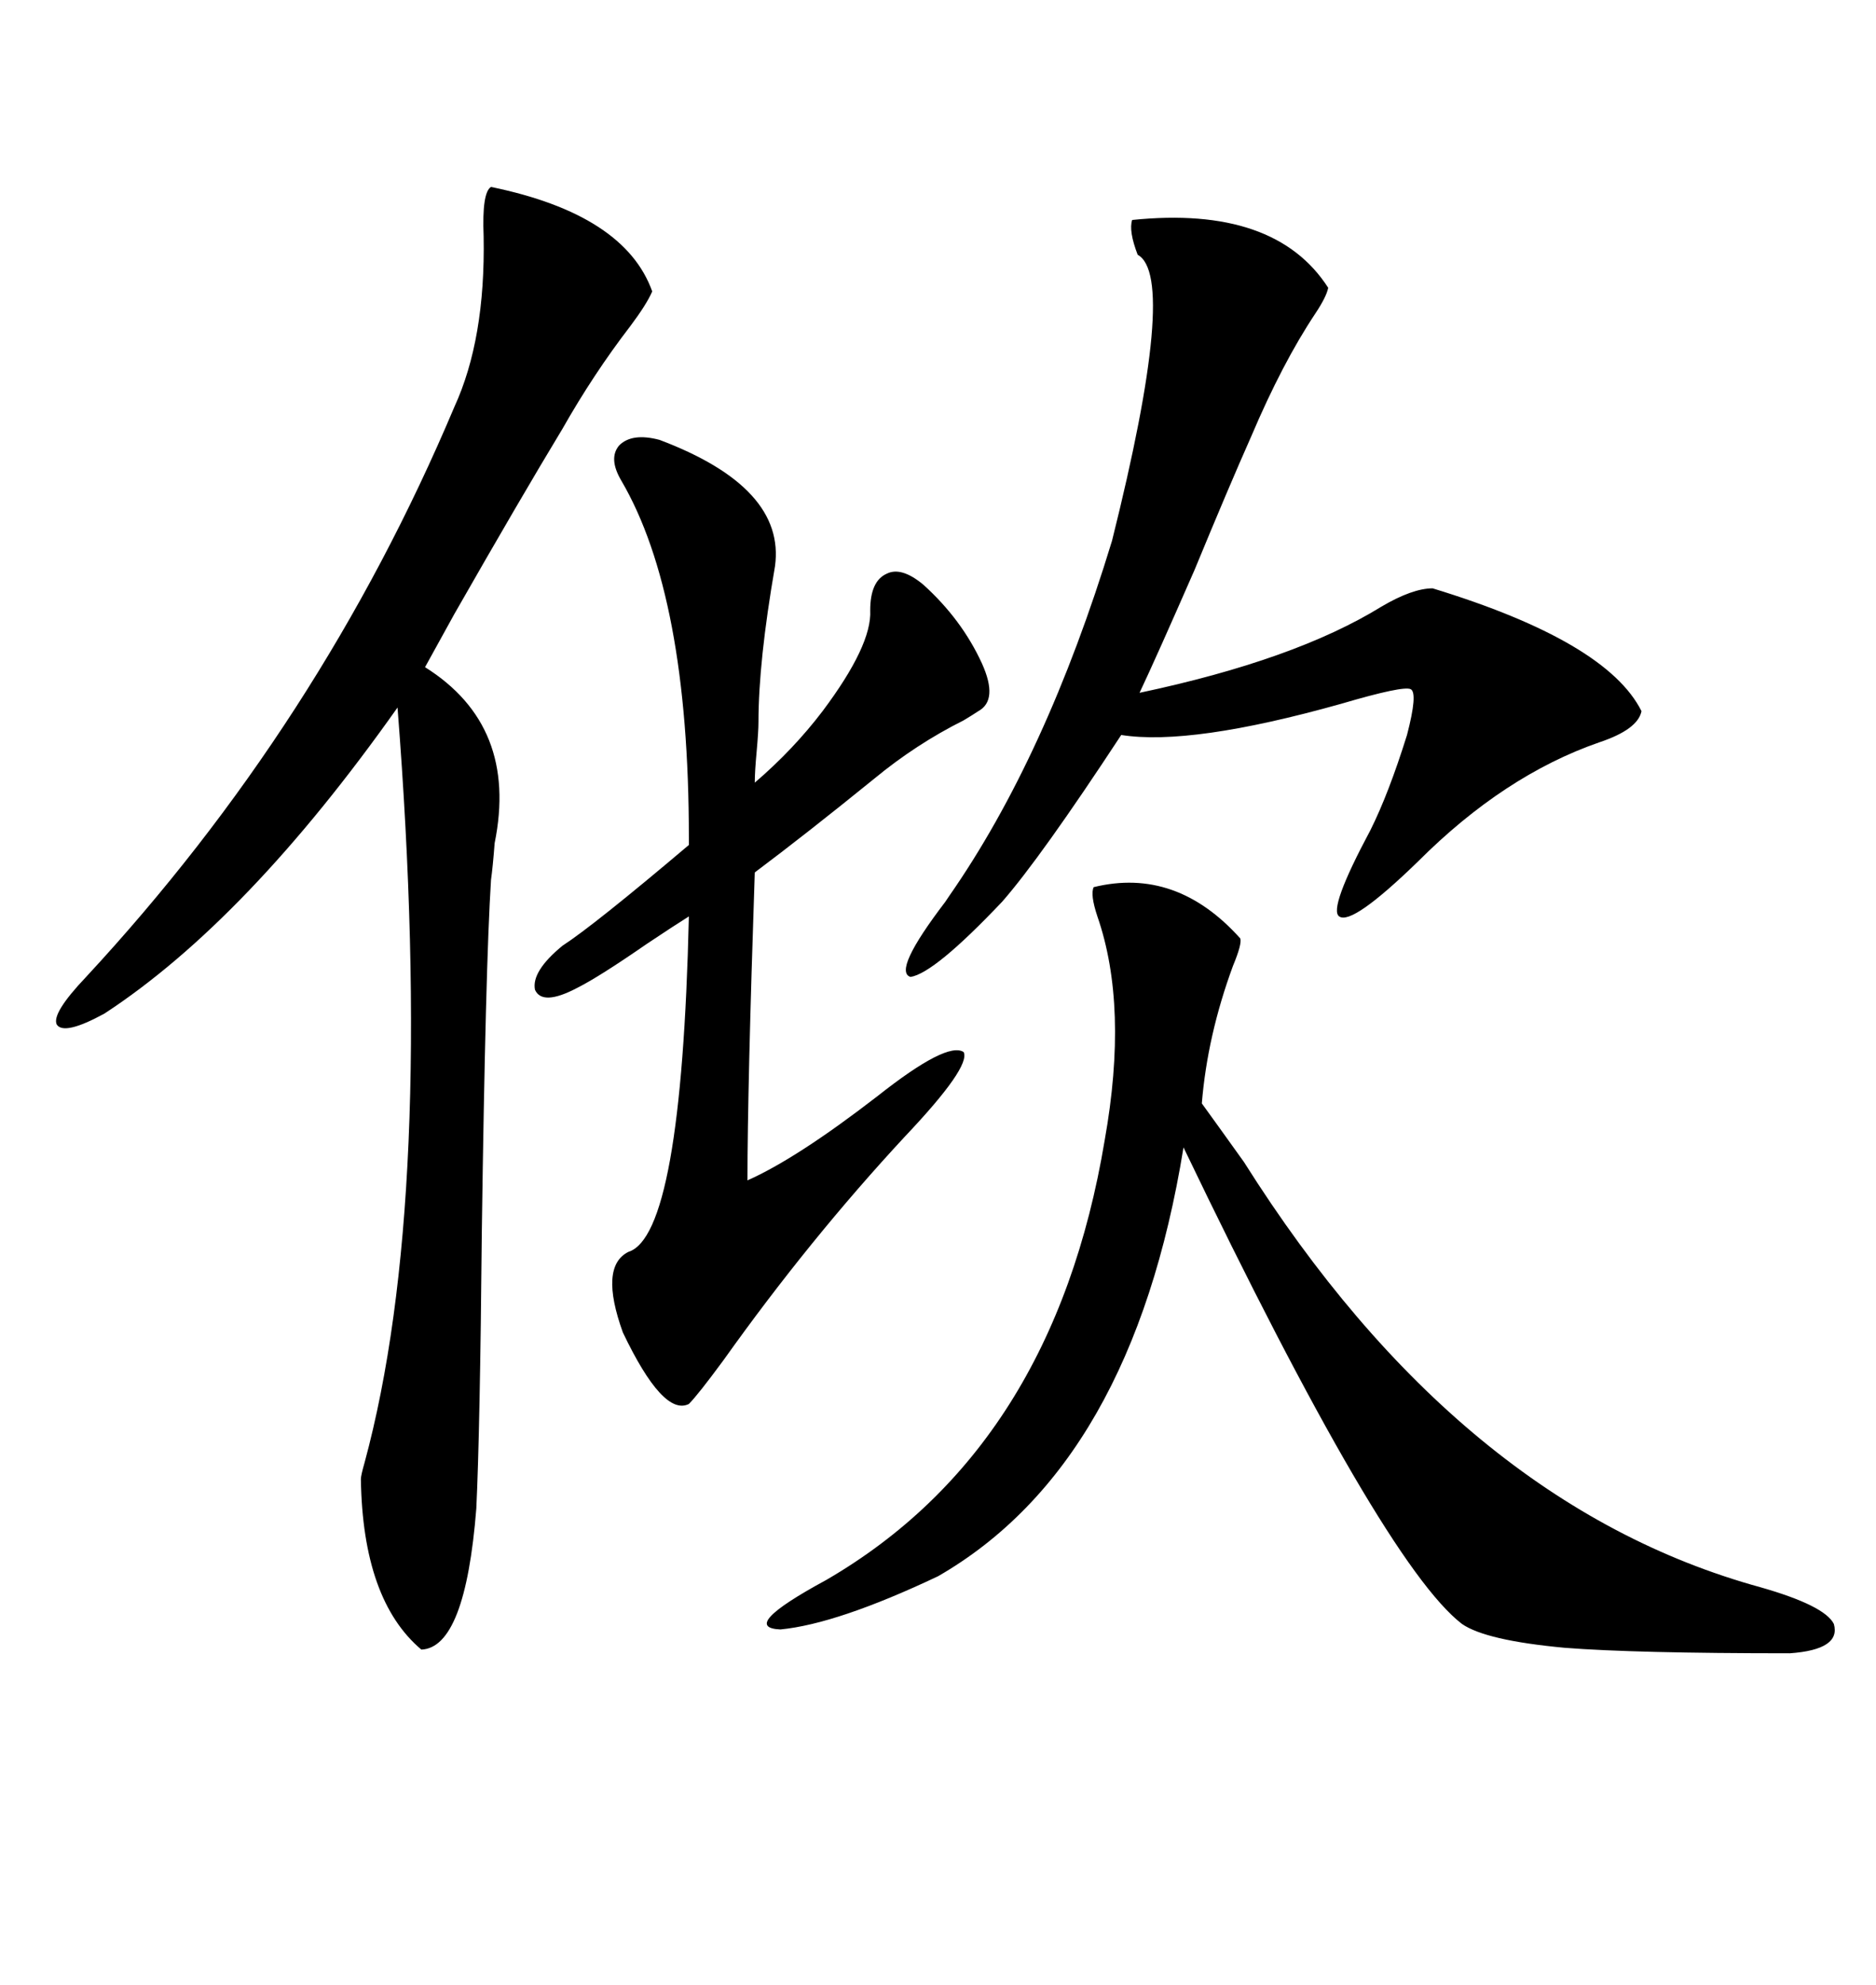 <svg xmlns="http://www.w3.org/2000/svg" xmlns:xlink="http://www.w3.org/1999/xlink" width="300" height="317.285"><path d="M78.52 29.88L78.52 29.88Q99.90 34.28 104.30 46.58L104.30 46.58Q103.42 48.63 100.78 52.15L100.78 52.15Q94.92 59.77 89.94 68.55L89.94 68.55Q83.20 79.69 72.66 98.14L72.66 98.14Q69.43 104.00 67.97 106.64L67.97 106.64Q82.91 116.02 79.10 134.77L79.10 134.77Q78.81 138.57 78.52 140.63L78.52 140.63Q77.64 154.39 77.05 196.88L77.05 196.88Q76.76 228.81 76.17 241.11L76.17 241.11Q74.41 263.38 67.38 263.67L67.38 263.67Q58.01 255.76 57.71 236.43L57.71 236.43Q57.71 235.84 58.30 233.79L58.30 233.79Q69.73 191.60 63.57 113.09L63.57 113.09Q39.55 147.07 16.70 162.01L16.70 162.01Q10.25 165.53 9.08 163.77L9.08 163.77Q8.20 162.01 13.77 156.15L13.77 156.15Q51.27 115.72 72.66 65.04L72.66 65.04Q77.64 54.20 77.34 37.79L77.34 37.79Q77.05 30.76 78.52 29.88ZM174.90 141.80L174.90 141.80Q188.09 138.57 198.34 150L198.34 150Q198.63 150.88 197.17 154.39L197.17 154.39Q193.07 165.53 192.19 176.37L192.19 176.37Q194.53 179.59 198.93 185.74L198.93 185.74Q233.50 240.53 281.54 253.71L281.54 253.71Q291.80 256.64 293.26 259.57L293.26 259.57Q294.43 263.67 286.23 264.26L286.23 264.26Q261.33 264.26 250.20 263.38L250.20 263.38Q237.60 262.21 233.79 259.57L233.79 259.57Q221.19 249.90 189.26 183.40L189.26 183.40Q181.05 234.08 150 251.95L150 251.95Q133.89 259.57 124.80 260.45L124.80 260.45Q118.07 260.16 132.13 252.54L132.13 252.54Q168.46 231.45 176.66 182.23L176.66 182.23Q180.47 160.84 175.49 146.48L175.49 146.48Q174.32 142.97 174.90 141.80ZM89.94 151.17L89.94 151.17Q94.92 147.95 110.16 135.06L110.16 135.06L110.16 133.89Q110.16 95.21 99.32 76.76L99.32 76.76Q97.27 73.24 99.02 71.19L99.02 71.19Q101.07 69.14 105.47 70.31L105.47 70.31Q125.68 77.93 123.93 90.53L123.93 90.53Q121.29 105.76 121.29 115.43L121.29 115.43Q121.29 116.89 121.00 120.12L121.00 120.12Q120.70 123.34 120.70 125.10L120.70 125.10Q126.86 119.82 131.54 113.67L131.54 113.67Q139.45 103.13 139.16 97.56L139.16 97.56Q139.16 92.87 141.80 91.70L141.80 91.70Q144.14 90.53 147.66 93.46L147.66 93.46Q153.81 99.02 157.03 106.05L157.03 106.05Q159.67 111.91 156.45 113.67L156.45 113.67Q155.57 114.26 154.10 115.14L154.10 115.14Q146.48 118.95 139.75 124.51L139.75 124.51Q128.91 133.30 120.70 139.45L120.70 139.45Q119.53 174.02 119.53 188.67L119.53 188.67Q127.44 185.16 140.33 175.20L140.33 175.20Q151.46 166.41 154.10 168.16L154.10 168.16Q155.27 170.51 144.73 181.64L144.73 181.64Q129.49 198.05 115.72 217.38L115.72 217.38Q111.62 222.95 110.16 224.41L110.16 224.41Q106.05 226.46 99.61 212.99L99.61 212.99Q95.80 202.44 100.49 200.10L100.49 200.10Q108.98 197.46 110.16 146.48L110.16 146.48Q107.81 147.95 103.42 150.88L103.42 150.88Q95.80 156.15 92.29 157.91L92.29 157.91Q86.72 160.84 85.55 158.20L85.55 158.20Q84.96 155.27 89.94 151.17ZM181.05 35.16L181.05 35.16Q203.91 32.81 212.40 46.00L212.40 46.00Q212.11 47.46 210.35 50.10L210.35 50.10Q205.08 58.01 200.10 69.73L200.10 69.73Q196.58 77.64 191.02 91.11L191.02 91.11Q184.86 105.18 182.23 110.74L182.23 110.74Q207.13 105.47 220.90 96.97L220.90 96.97Q225.88 94.04 229.10 94.04L229.10 94.04Q256.93 102.54 262.50 113.67L262.50 113.67Q261.91 116.60 255.76 118.65L255.76 118.65Q240.53 123.93 226.76 137.70L226.76 137.70Q216.21 147.95 214.16 146.48L214.16 146.48Q212.40 145.31 219.14 132.71L219.14 132.71Q222.07 126.86 225 117.48L225 117.48Q226.76 110.74 225.59 110.16L225.59 110.16Q224.41 109.57 214.45 112.50L214.45 112.50Q190.43 119.24 179.30 117.48L179.30 117.48Q166.41 137.11 160.25 144.14L160.25 144.14Q149.41 155.57 145.61 156.15L145.61 156.15Q142.68 155.27 151.17 144.14L151.17 144.14Q151.17 144.14 151.76 143.26L151.76 143.26Q167.29 121.00 177.83 86.43L177.83 86.43Q188.38 44.24 181.93 40.72L181.93 40.72Q180.47 36.91 181.05 35.16Z"/></svg>
